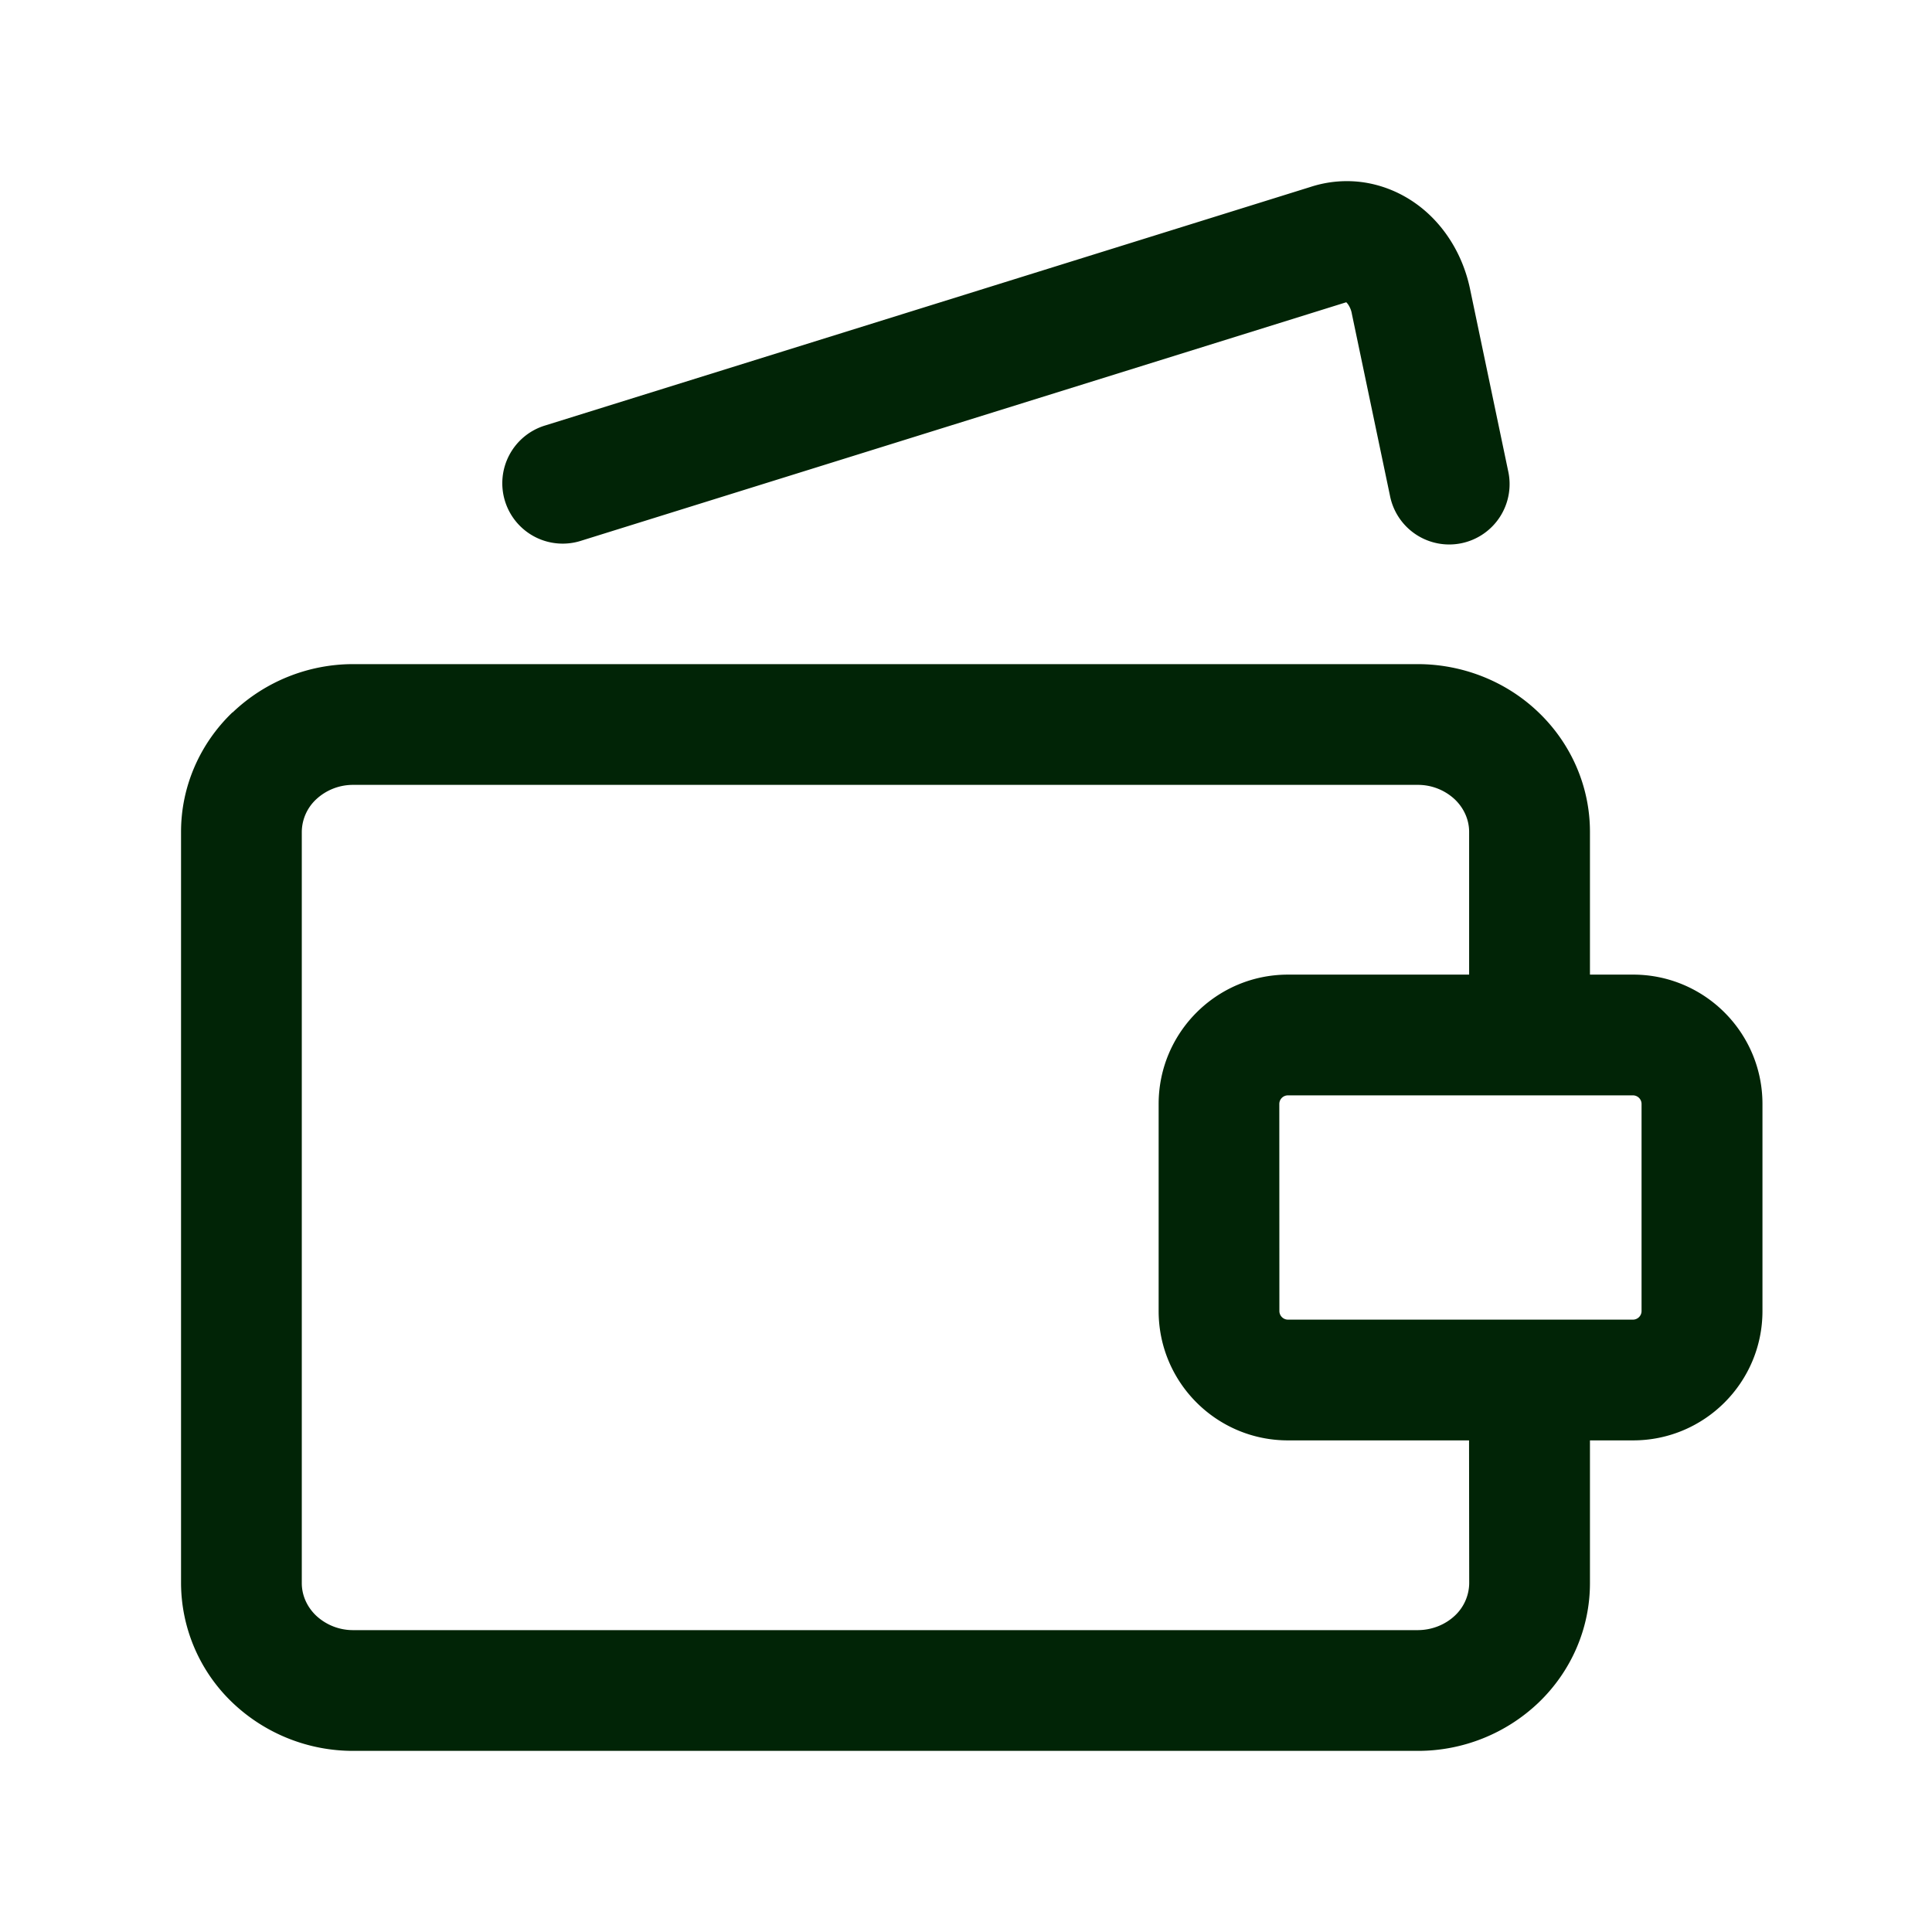 <svg xmlns="http://www.w3.org/2000/svg" fill="none" viewBox="0 0 24 24"><path fill="#012406" fill-rule="evenodd" d="m16.723 3.755-9.5 2.961a.75.75 0 1 1-.446-1.432l9.5-2.961c.217-.071.447-.091.674-.056.23.036.444.126.629.256s.336.297.451.484c.114.185.192.39.234.6l.469 2.24a.75.75 0 1 1-1.468.307l-.472-2.252a.3.3 0 0 0-.04-.109.2.2 0 0 0-.03-.038M2.89 8.85A2.17 2.17 0 0 1 4.39 8.25H17.61c.557 0 1.099.212 1.502.599.405.388.639.921.639 1.484v1.774h.536c.887 0 1.607.72 1.607 1.607v2.572c0 .887-.72 1.607-1.607 1.607h-.536v1.774c0 .563-.234 1.096-.639 1.484a2.17 2.17 0 0 1-1.502.599H4.39a2.17 2.17 0 0 1-1.502-.599 2.06 2.06 0 0 1-.639-1.484v-9.334c0-.563.234-1.096.639-1.484m15.361 9.044H16c-.888 0-1.607-.72-1.607-1.607v-2.572c0-.887.72-1.607 1.607-1.607h2.25v-1.774c0-.144-.06-.289-.176-.401a.67.67 0 0 0-.465-.182H4.39a.67.67 0 0 0-.465.182.56.56 0 0 0-.176.401v9.334c0 .144.06.289.176.401a.67.67 0 0 0 .465.182H17.61c.18 0 .346-.069.465-.182a.56.56 0 0 0 .176-.401zm-2.357-4.179c0-.059.048-.107.107-.107h4.286c.059 0 .107.048.107.107v2.572c0 .059-.048.107-.107.107H16a.107.107 0 0 1-.107-.107z" clip-rule="evenodd"/></svg>